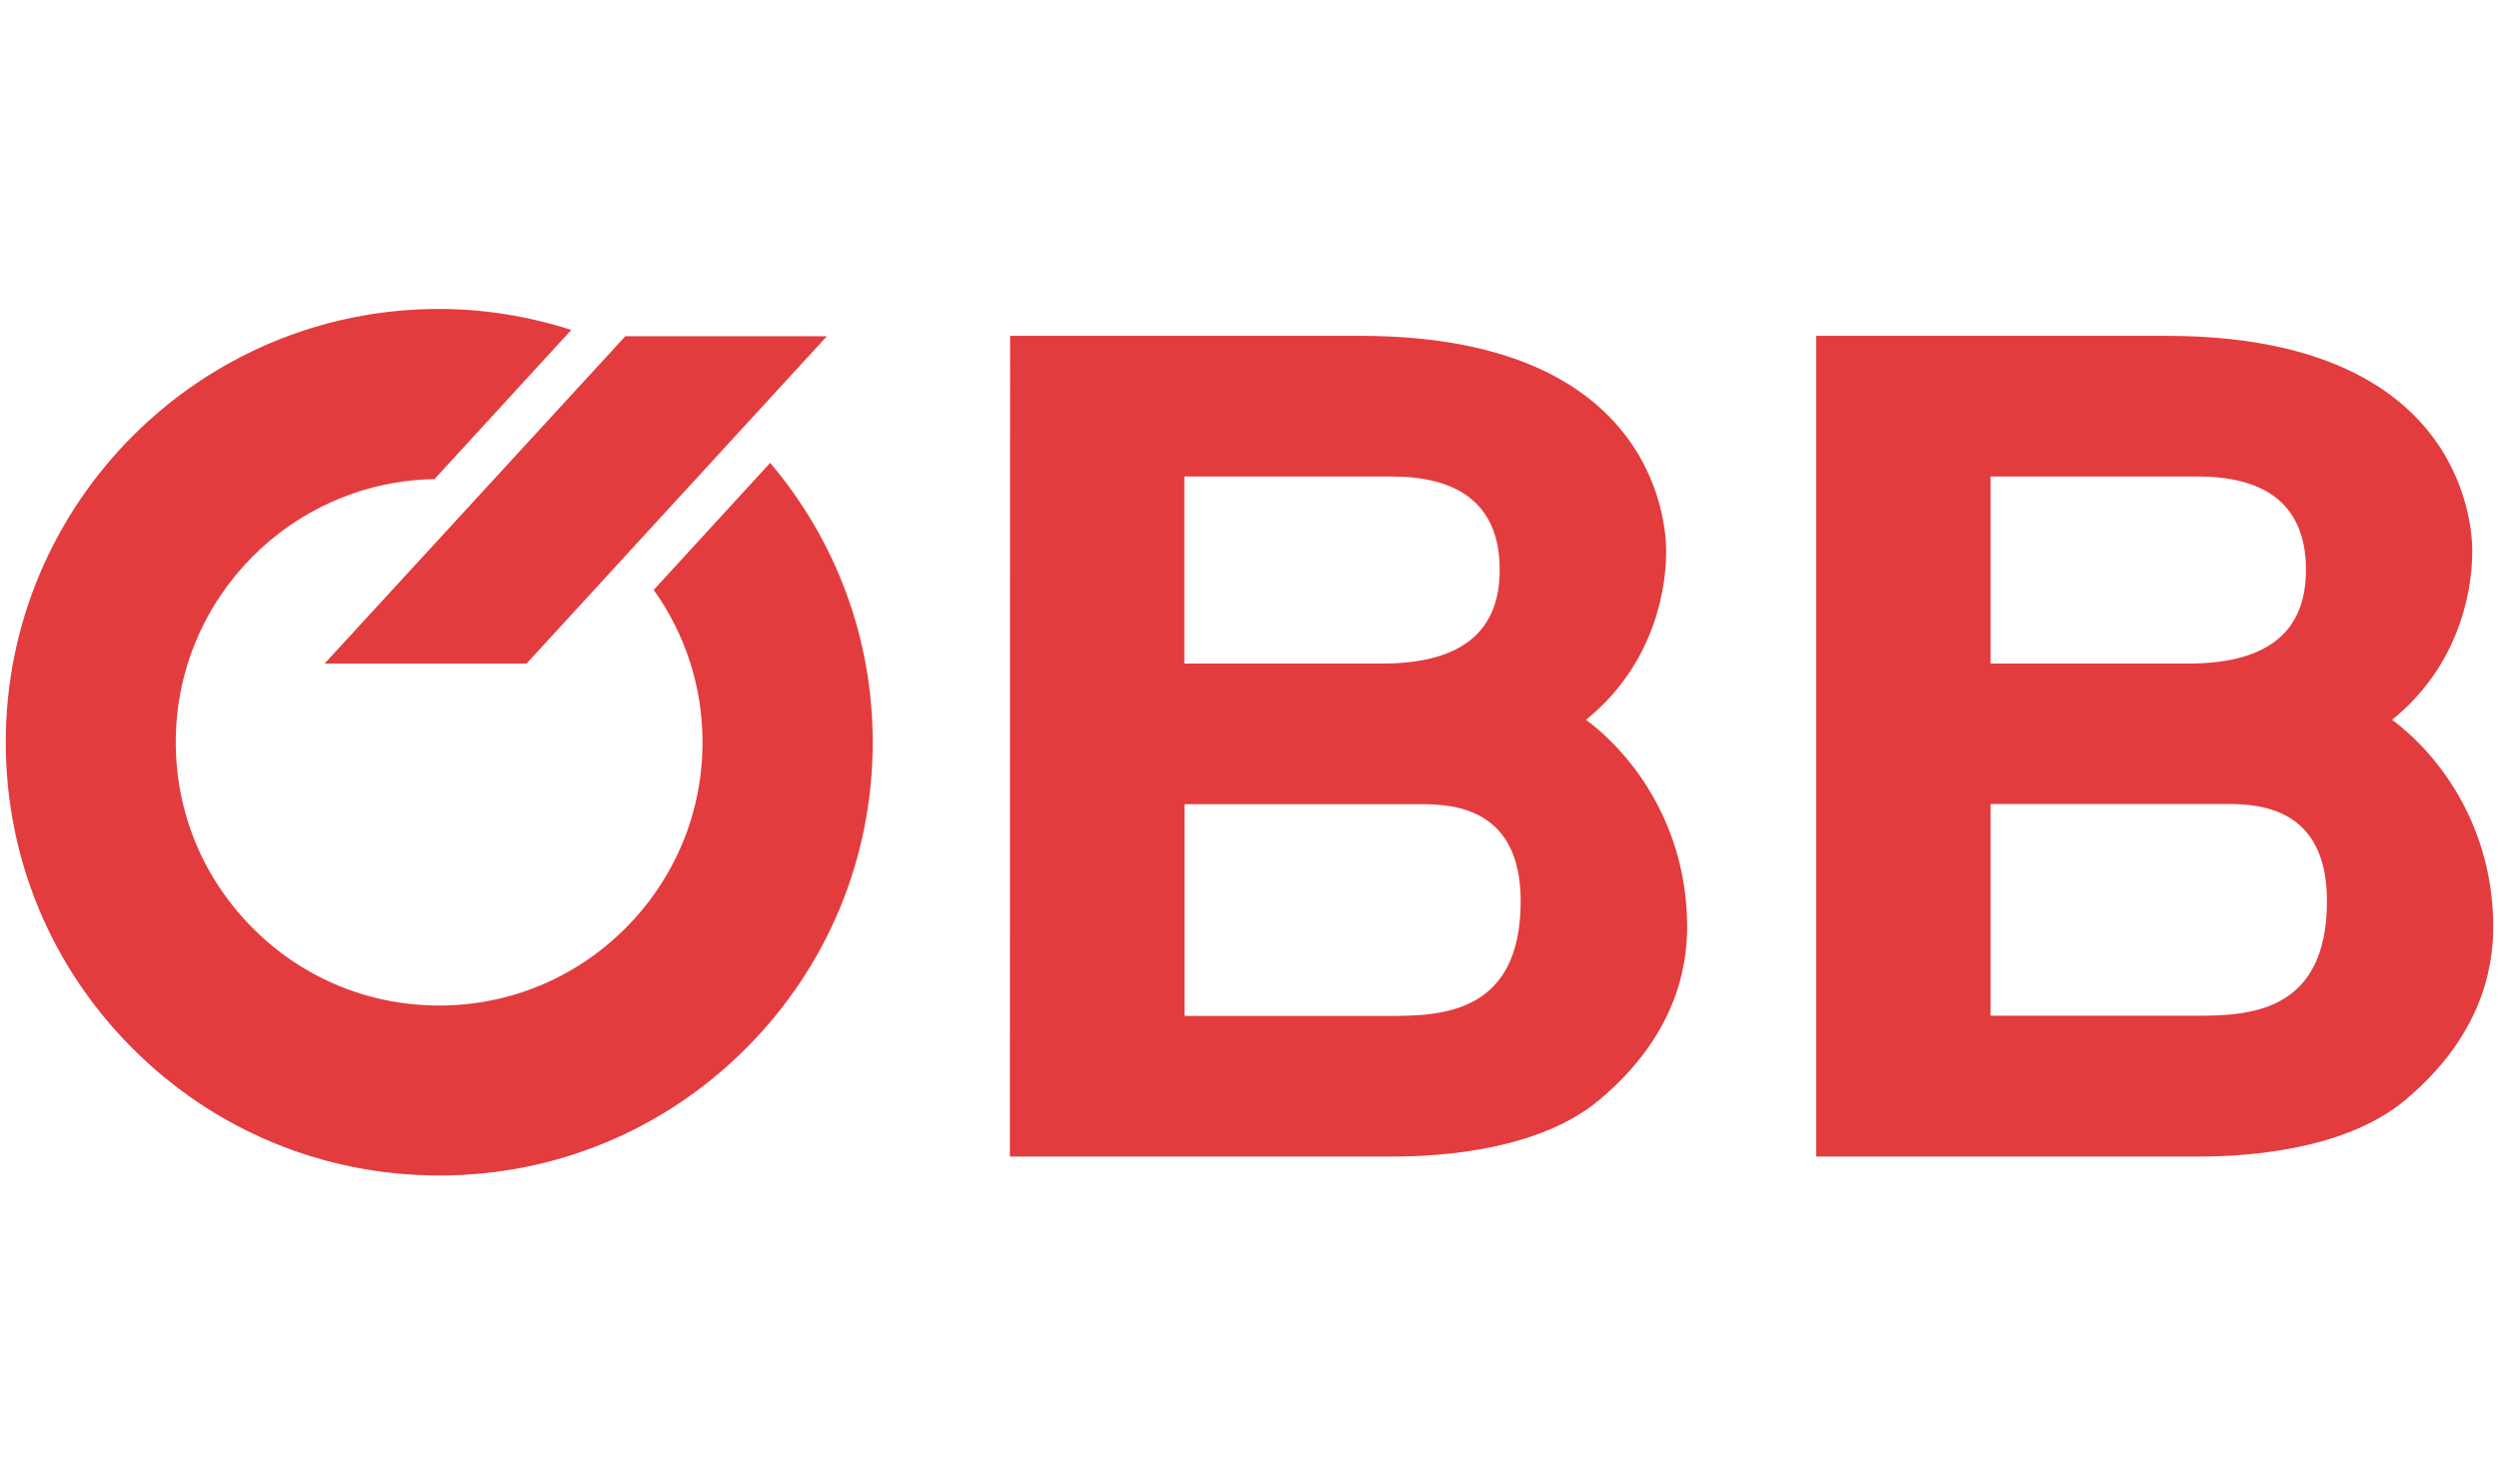 <?xml version="1.0" encoding="UTF-8"?><svg id="Layer_2" xmlns="http://www.w3.org/2000/svg" viewBox="0 0 134.64 80"><defs><style>.cls-1{fill:none;}.cls-1,.cls-2{stroke-width:0px;}.cls-2{fill:#e33c3e;}</style></defs><g id="Layer_1-2"><path class="cls-2" d="M41.49,24.95l-6.27,6.84c1.7,2.38,2.63,5.22,2.63,8.21,0,3.79-1.48,7.35-4.16,10.03-2.68,2.68-6.24,4.16-10.03,4.16s-7.36-1.48-10.03-4.16c-2.68-2.68-4.16-6.24-4.16-10.03,0-7.74,6.23-14.05,13.94-14.18l7.37-8.04c-2.28-.73-4.67-1.13-7.12-1.13C10.78,16.64.31,27.12.31,40c0,6.24,2.43,12.1,6.84,16.51,4.41,4.41,10.28,6.84,16.52,6.84s12.1-2.43,16.51-6.84c4.41-4.41,6.84-10.28,6.84-16.51,0-5.58-1.96-10.84-5.52-15.05M33.72,18.12v-.03l-16.23,17.67h10.88l16.18-17.64M63.81,43.34h12.79c1.76,0,5.33.24,5.33,5.22,0,6.07-4.26,6.19-7.08,6.19h-11.03v-11.41ZM63.81,25.68h11.16c3.26,0,5.83,1.21,5.83,5.04,0,3.52-2.32,5.04-6.33,5.04h-10.66v-10.07ZM54.41,62.33h20.63c2.88,0,7.96-.42,11.1-3.03,4.07-3.4,4.76-7.04,4.76-9.34,0-5.28-2.76-9.16-5.45-11.17,3.32-2.67,4.32-6.43,4.32-9.1,0-1.82-.88-11.59-16.48-11.59h-18.87M107.25,43.33h12.79c1.75,0,5.33.24,5.33,5.22,0,6.07-4.26,6.19-7.09,6.19h-11.03v-11.41ZM107.25,25.68h11.16c3.26,0,5.83,1.21,5.83,5.04,0,3.52-2.32,5.04-6.33,5.04h-10.66v-10.07ZM97.85,62.33h20.62c2.88,0,7.96-.42,11.1-3.03,4.07-3.4,4.76-7.04,4.76-9.34,0-5.28-2.76-9.16-5.45-11.17,3.32-2.67,4.32-6.43,4.32-9.1,0-1.82-.88-11.59-16.48-11.59h-18.87"/><rect class="cls-1" width="134.64" height="80"/></g></svg>